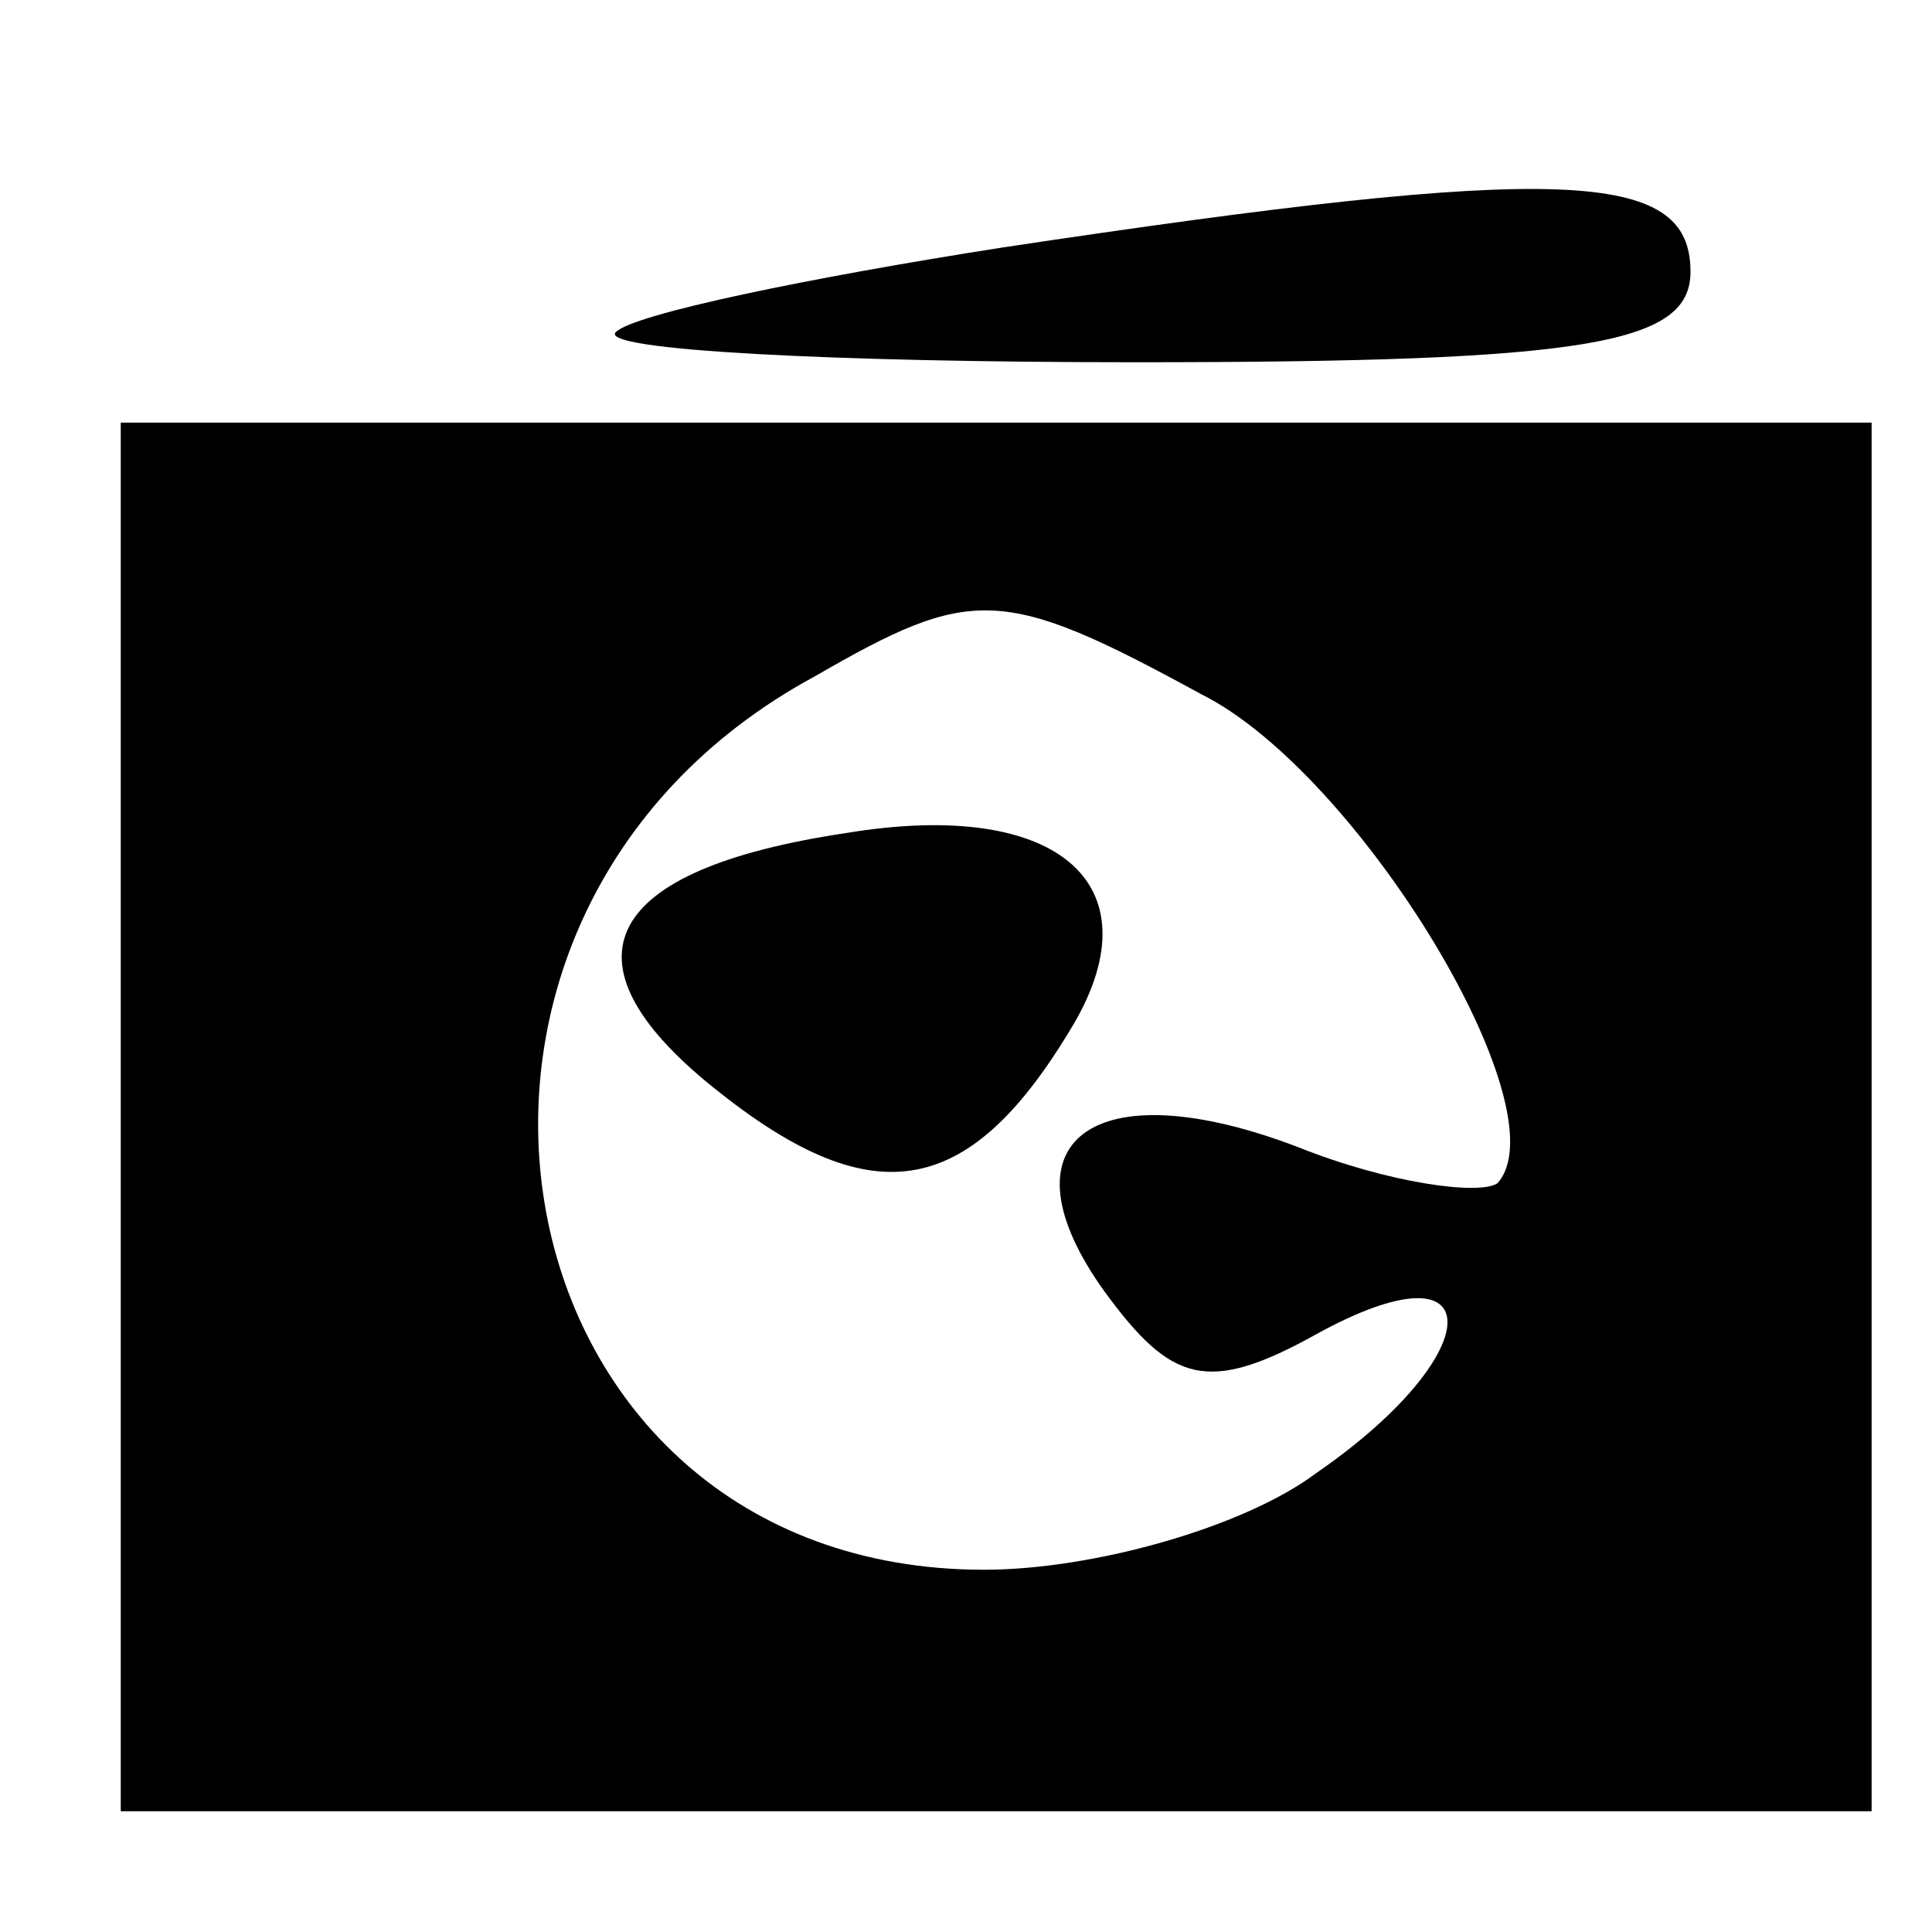<?xml version="1.0" encoding="UTF-8" standalone="no"?> <svg xmlns="http://www.w3.org/2000/svg" version="1.0" width="32pt" height="32pt" viewBox="0 0 32 32" preserveAspectRatio="xMidYMid meet"><g transform="translate(0,32) scale(0.1,-0.1)" fill="#000000" stroke="none"><path d="M166 279 c-32 -5 -61 -11 -64 -14 -3 -3 36 -5 86 -5 75 0 92 3 92 15 0 17 -21 18 -114 4z"></path><path d="M20 135 l0 -115 145 0 145 0 0 115 0 115 -145 0 -145 0 0 -115z m179 70 c26 -13 60 -69 49 -81 -3 -2 -18 0 -33 6 -34 13 -50 1 -32 -24 11 -15 17 -17 35 -7 29 16 29 -3 0 -23 -12 -9 -37 -16 -55 -16 -82 0 -102 108 -28 148 26 15 31 15 64 -3z"></path><path d="M140 182 c-40 -6 -48 -21 -22 -42 26 -21 42 -19 59 9 15 24 -1 39 -37 33z"></path></g></svg> 
